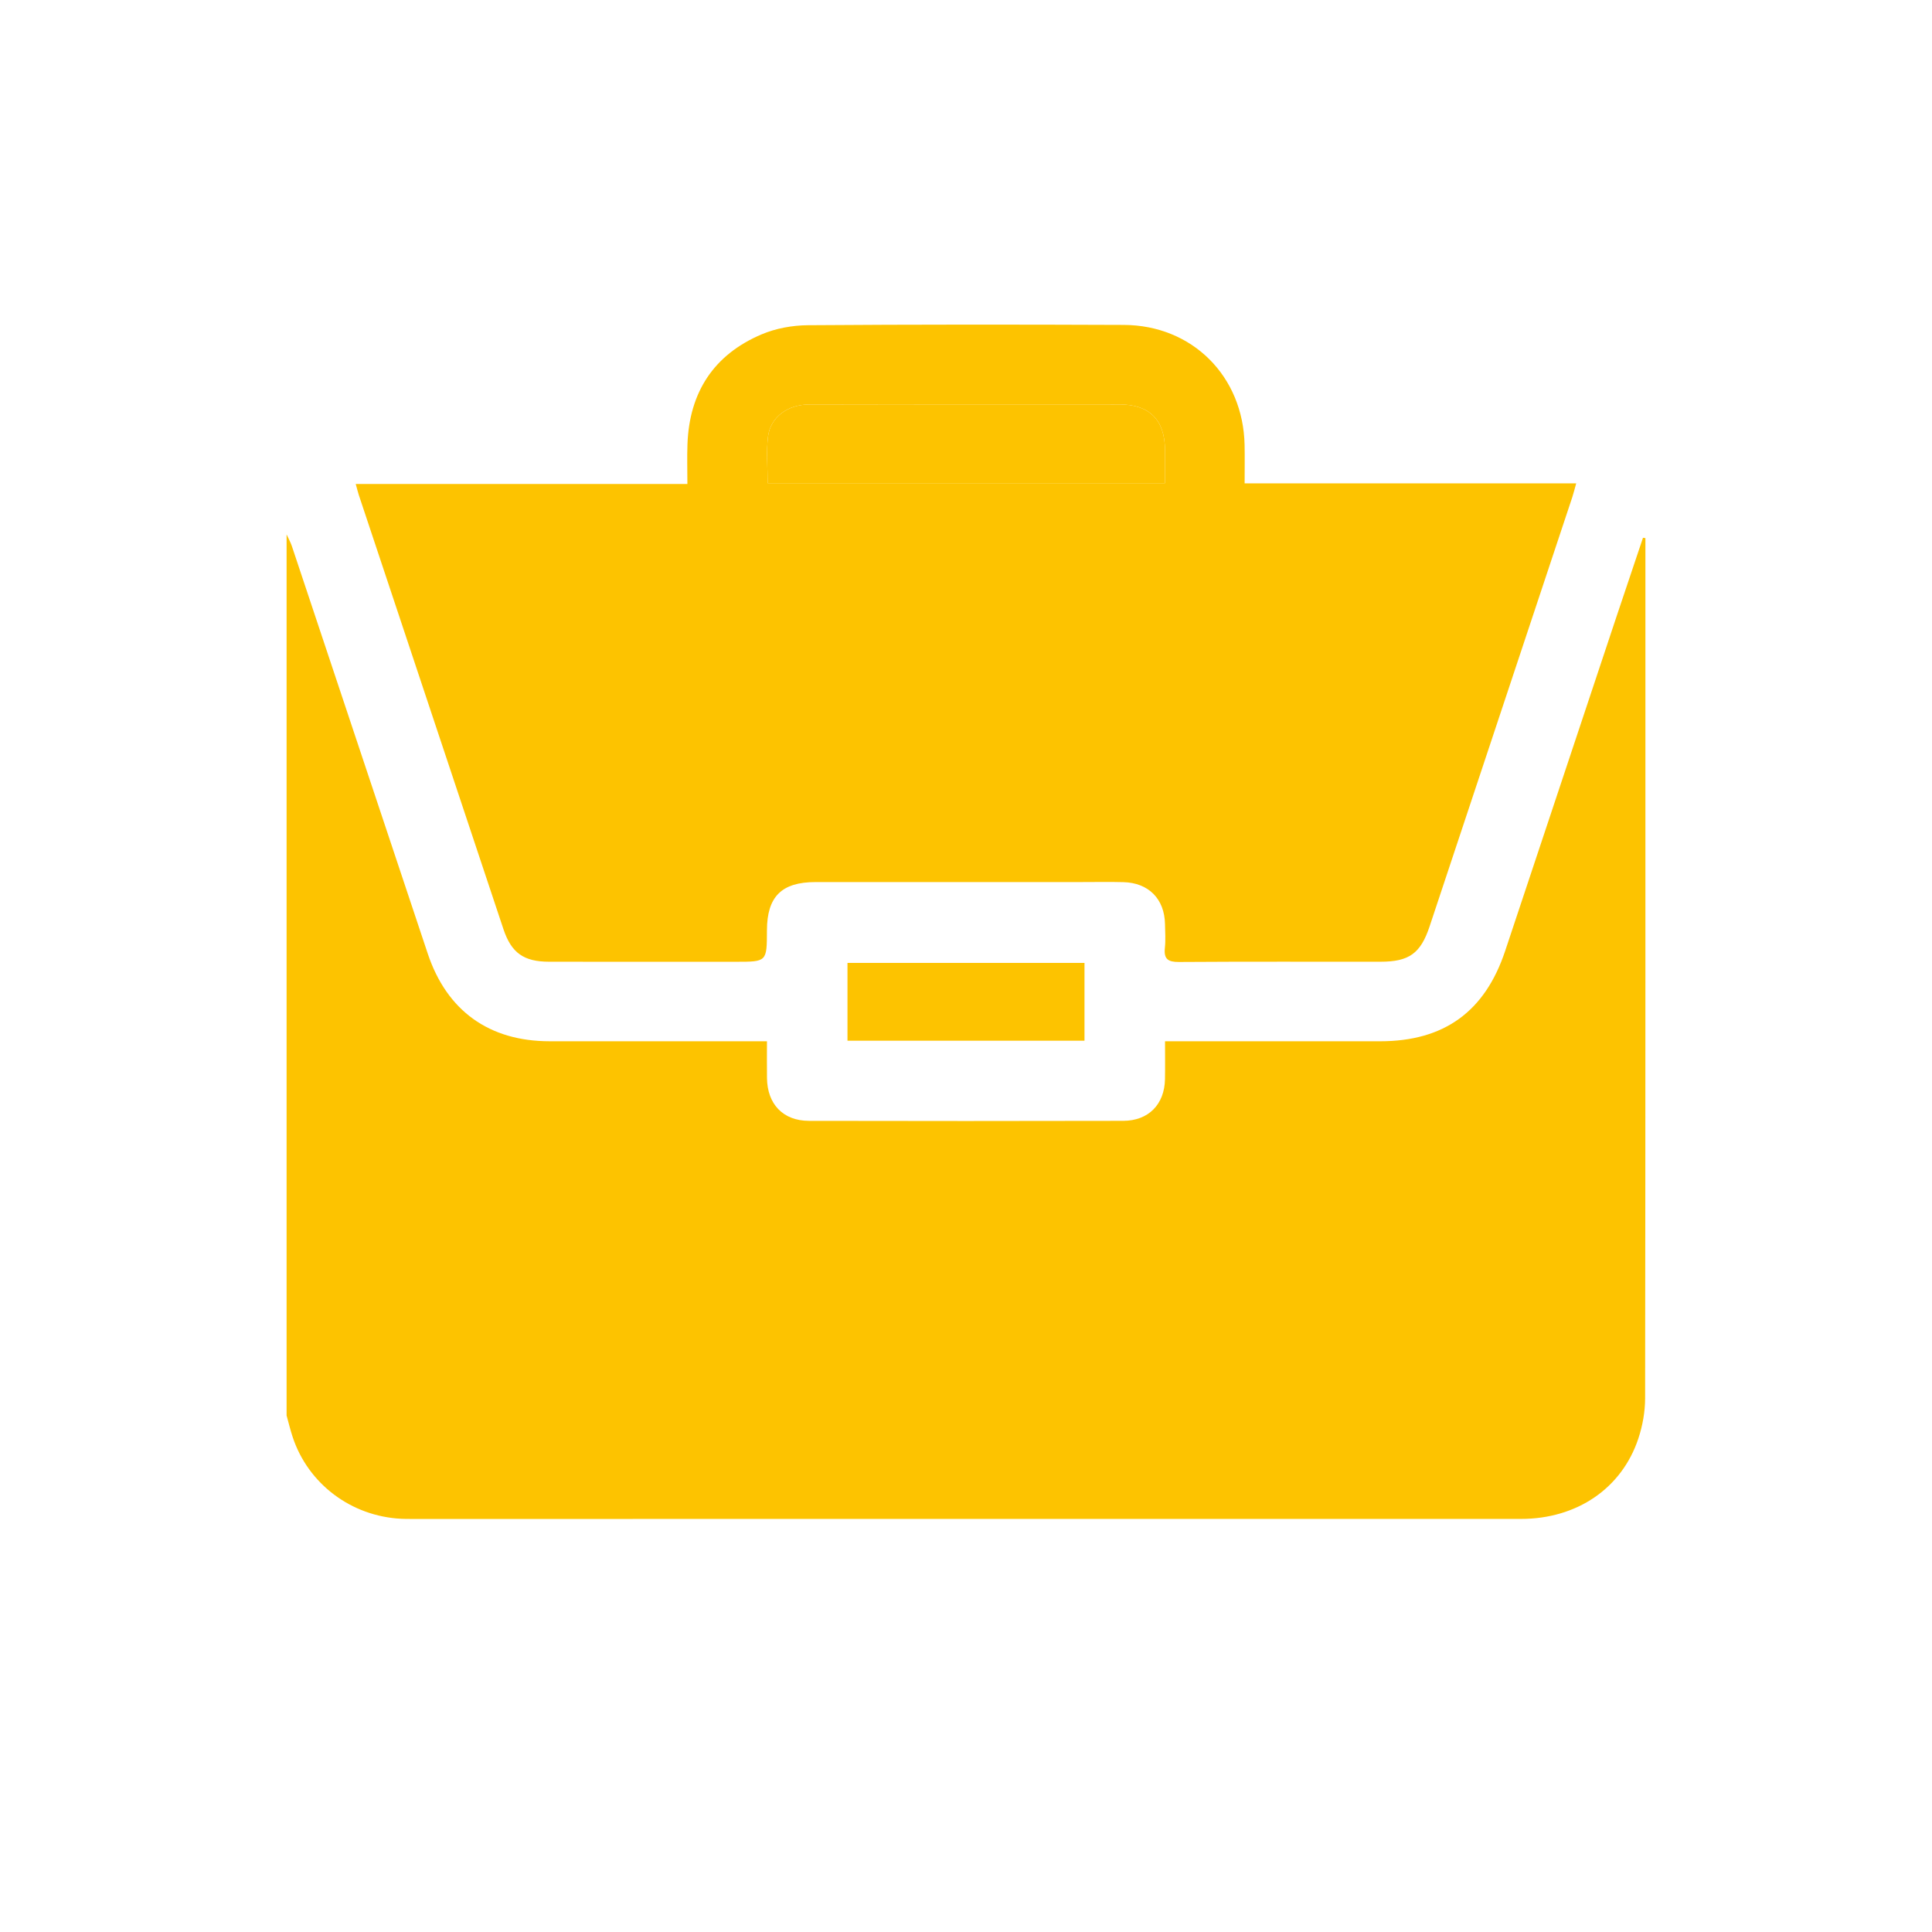 <?xml version="1.0" encoding="utf-8"?>
<!-- Generator: Adobe Illustrator 24.0.1, SVG Export Plug-In . SVG Version: 6.00 Build 0)  -->
<svg version="1.1" id="Camada_1" xmlns="http://www.w3.org/2000/svg" xmlns:xlink="http://www.w3.org/1999/xlink" x="0px" y="0px"
	 viewBox="0 0 1300 1300" style="enable-background:new 0 0 1300 1300;" xml:space="preserve">
<style type="text/css">
	.st0{fill:#FDC300;}
	.st1{fill:#F9F8F7;}
</style>
<g>
	<path class="st0" d="M192.84,952.46c0-197.63,0-395.25,0-592.88c1.2,2.64,2.64,5.19,3.56,7.92
		c30.5,91.39,60.92,182.81,91.43,274.19c12.85,38.48,41.33,58.91,81.9,58.95c45.23,0.04,90.46,0.01,135.68,0.01
		c3.4,0,6.81,0,10.66,0c0,9.3-0.08,17.02,0.02,24.74c0.21,17.59,10.83,28.76,28.2,28.8c70.52,0.15,141.04,0.15,211.56-0.01
		c16.98-0.04,27.74-11.12,28.04-28.04c0.15-8.23,0.03-16.45,0.03-25.49c4.4,0,7.61,0,10.81,0c44.63,0,89.27,0.01,133.9,0
		c43.01-0.01,70.53-19.89,84.15-60.78c25-75.06,49.98-150.12,74.99-225.17c5.88-17.63,11.84-35.24,17.76-52.86
		c0.54,0.08,1.08,0.17,1.63,0.25c0,1.9,0,3.8,0,5.7c0,191.03,0.06,382.06-0.2,573.09c-0.01,9.04-1.7,18.46-4.55,27.06
		c-11.13,33.58-41.41,54.1-78.96,54.1c-249.05,0.04-498.1,0.02-747.15,0.02c-2.08,0-4.17-0.01-6.25-0.11
		c-33.69-1.65-62.68-23.43-73.12-55C195.35,962.18,194.19,957.29,192.84,952.46z"/>
	<path class="st0" d="M239.36,325.67c74.57,0,148.03,0,223.17,0c0-9.33-0.28-18.12,0.05-26.9c1.31-34.89,17.72-60.12,49.87-73.78
		c9.58-4.07,20.74-6.08,31.2-6.16c70.83-0.52,141.67-0.49,212.5-0.2c46.16,0.19,80.39,34.54,81.31,80.83
		c0.17,8.27,0.02,16.55,0.02,25.78c74.56,0,148.21,0,223.11,0c-1.1,3.92-1.76,6.66-2.64,9.33
		c-31.99,96.28-63.98,192.56-96.02,288.83c-6.03,18.13-13.8,23.7-32.91,23.72c-45.24,0.04-90.48-0.14-135.72,0.17
		c-7.36,0.05-10.28-1.94-9.48-9.46c0.56-5.3,0.18-10.7,0.08-16.06c-0.32-16.9-11.01-27.76-28.01-28.2
		c-9.22-0.24-18.45-0.06-27.68-0.06c-59.82,0-119.64-0.02-179.47,0.01c-22.83,0.01-32.63,9.81-32.68,32.53
		c-0.05,21.1-0.05,21.1-20.79,21.1c-41.96,0-83.93,0.05-125.89-0.03c-16.96-0.03-25.29-5.94-30.61-21.86
		c-32.49-97.37-64.9-194.76-97.32-292.15C240.81,331.15,240.34,329.15,239.36,325.67z M783.93,325.1c0-7.93,0.03-15.02-0.01-22.11
		c-0.1-20.43-10.35-30.83-30.66-30.87c-34.5-0.07-69-0.02-103.5-0.02c-35.09,0-70.19-0.09-105.28,0.05
		c-14.47,0.06-26.06,8.52-27.68,21.54c-1.27,10.15-0.25,20.59-0.25,31.41C605.6,325.1,694.08,325.1,783.93,325.1z"/>
	<path class="st0" d="M729.73,700.27c-53.23,0-106.04,0-159.48,0c0-17.32,0-34.42,0-52.36c52.83,0,105.83,0,159.48,0
		C729.73,665.01,729.73,682.12,729.73,700.27z"/>
	<path class="st0" d="M783.93,325.1c-89.84,0-178.32,0-267.38,0c0-10.83-1.01-21.26,0.25-31.41c1.62-13.02,13.22-21.48,27.68-21.54
		c35.09-0.14,70.19-0.05,105.28-0.05c34.5,0,69-0.05,103.5,0.02c20.31,0.04,30.55,10.44,30.66,30.87
		C783.96,310.08,783.93,317.17,783.93,325.1z"/>
</g>
</svg>
